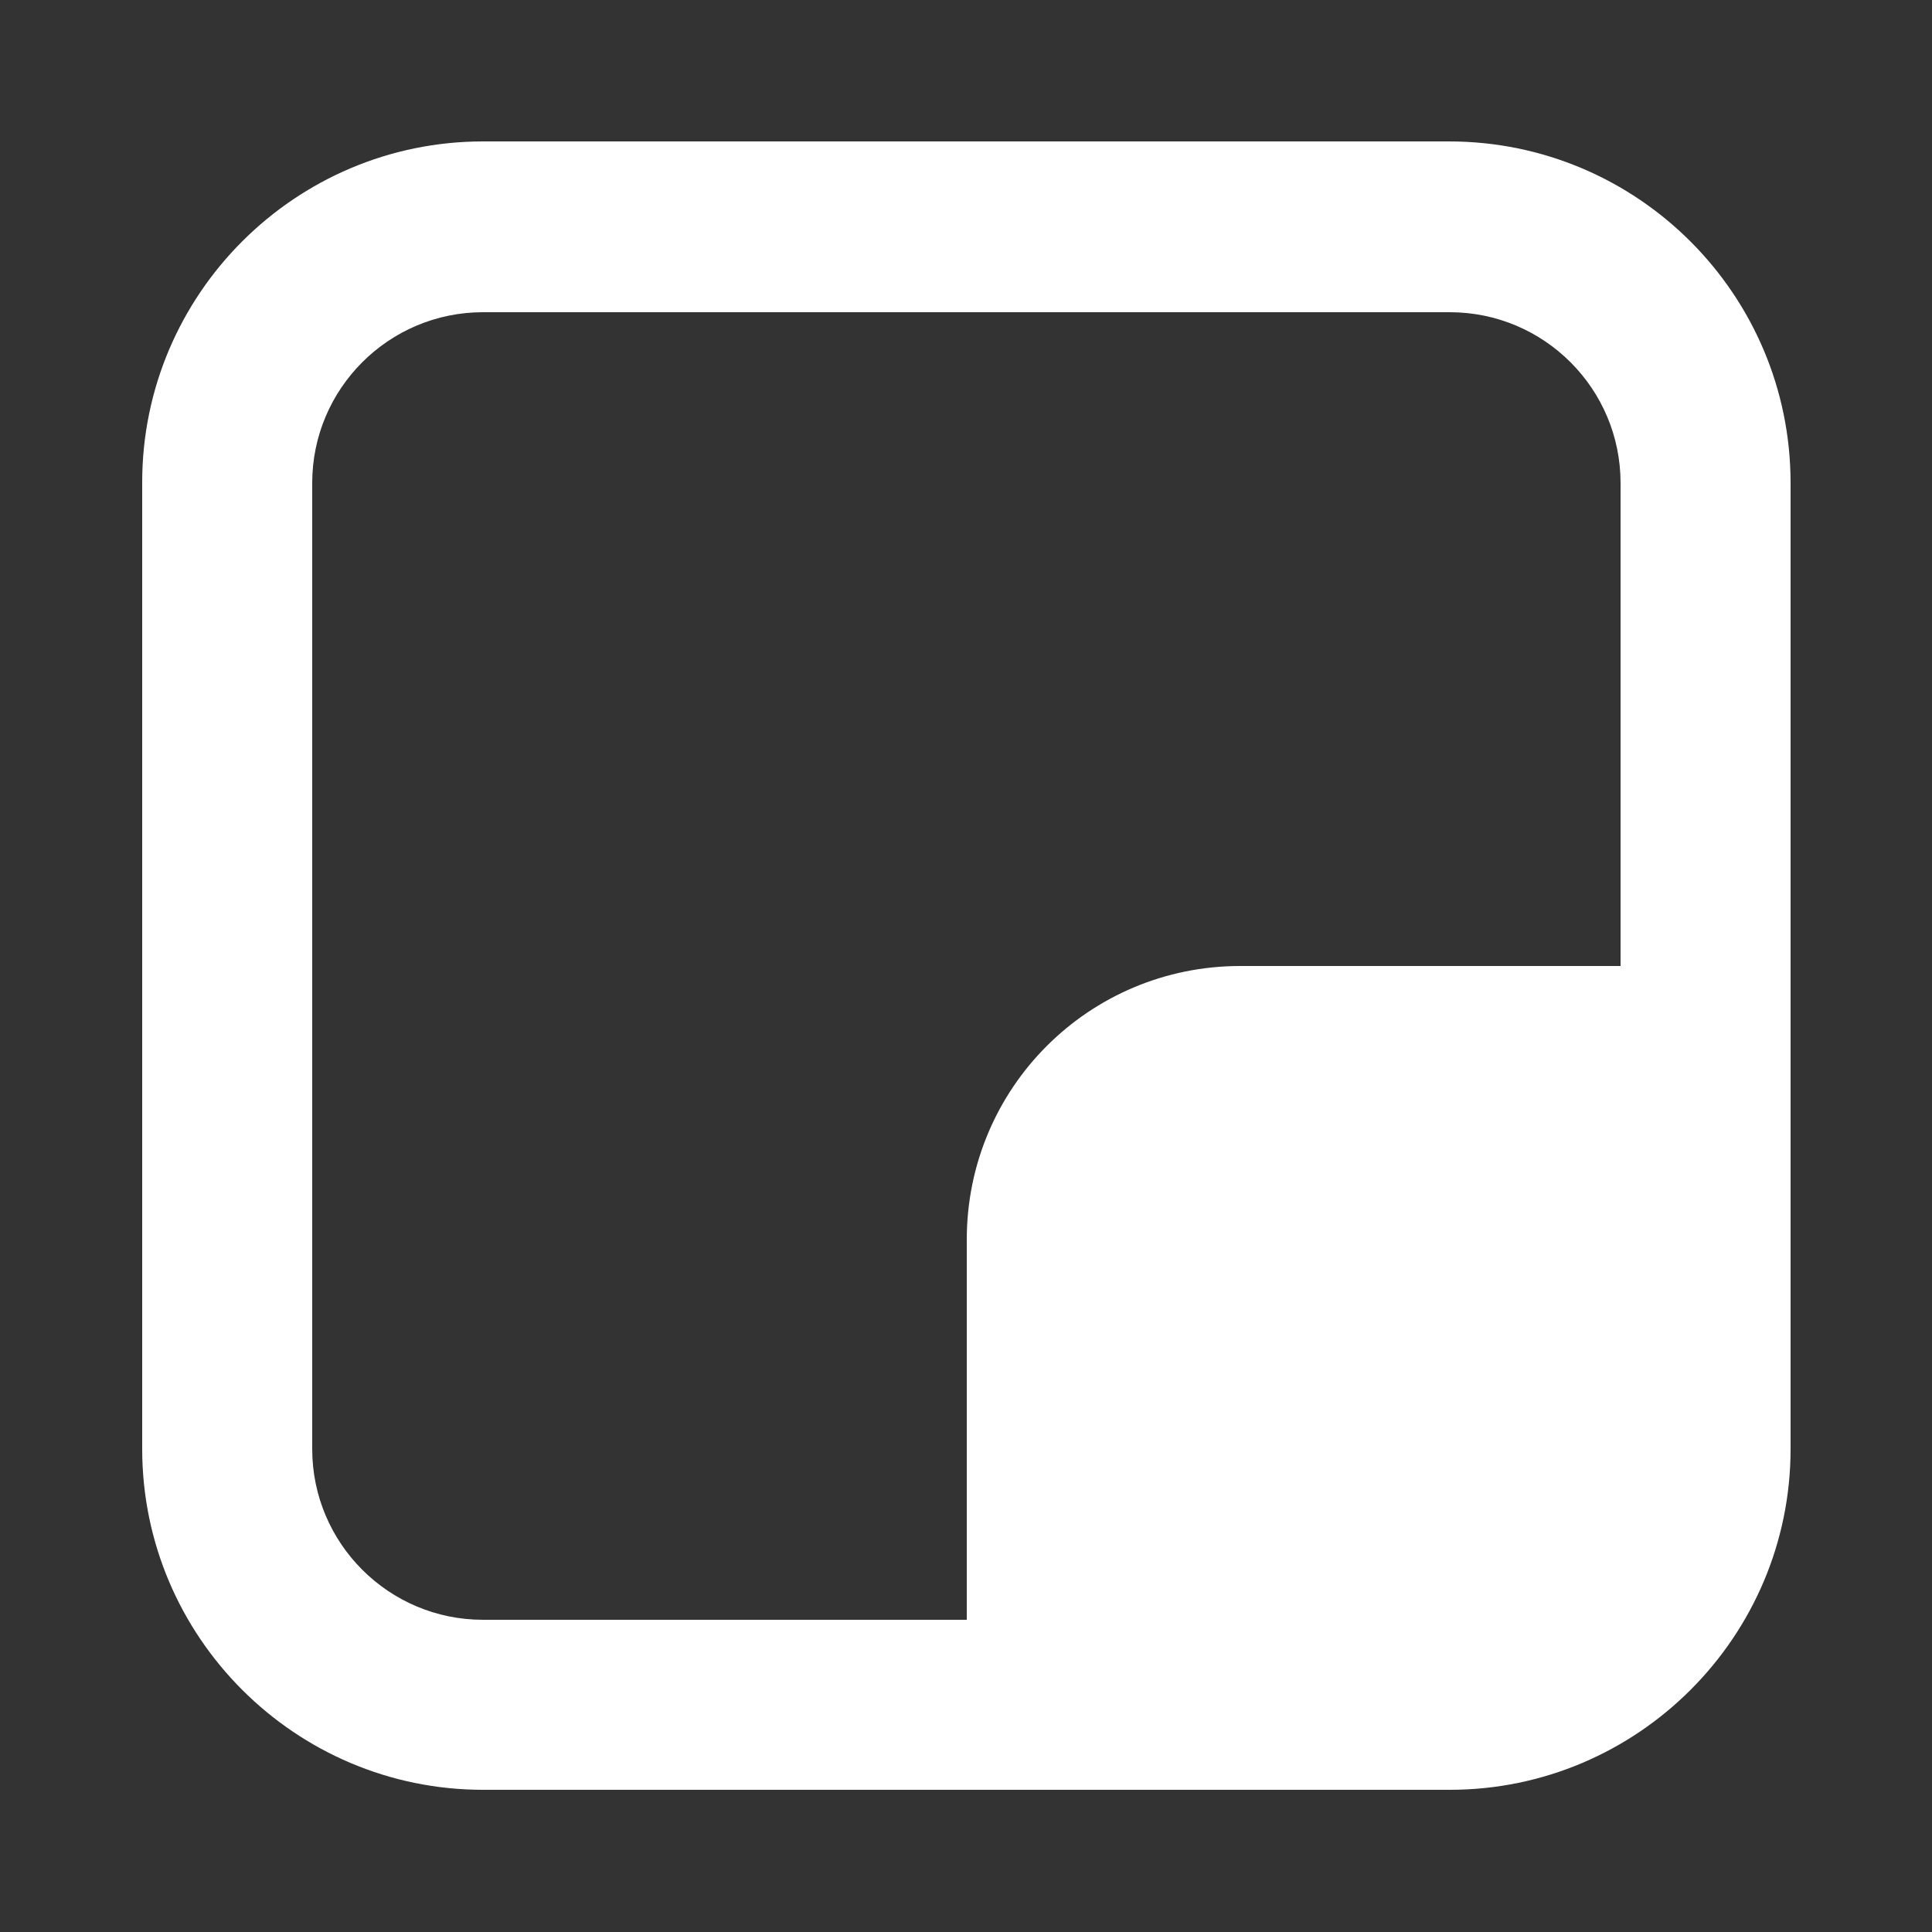 <svg xmlns="http://www.w3.org/2000/svg" viewBox="0 0 250 250"><rect x="0" y="0" width="250" height="250" fill="#333333" stroke="none"/><path d="M187.5 18.3h-125c-24.3 0-44.1 19.8-44.1 44.1v125.1c0 24.3 19.8 44.1 44.1 44.1h125.1c24.3 0 44.1-19.8 44.1-44.1v-125c0-24.4-19.8-44.2-44.2-44.2zM40.4 187.5v-125c0-12.2 9.9-22.1 22.1-22.1h125.1c12.2 0 22.1 9.9 22.1 22.1V125h-49.2c-19.6 0-35.4 15.8-35.4 35.4v49.2H62.5c-12.2 0-22.1-9.9-22.1-22.1z" fill="#fff"/></svg>